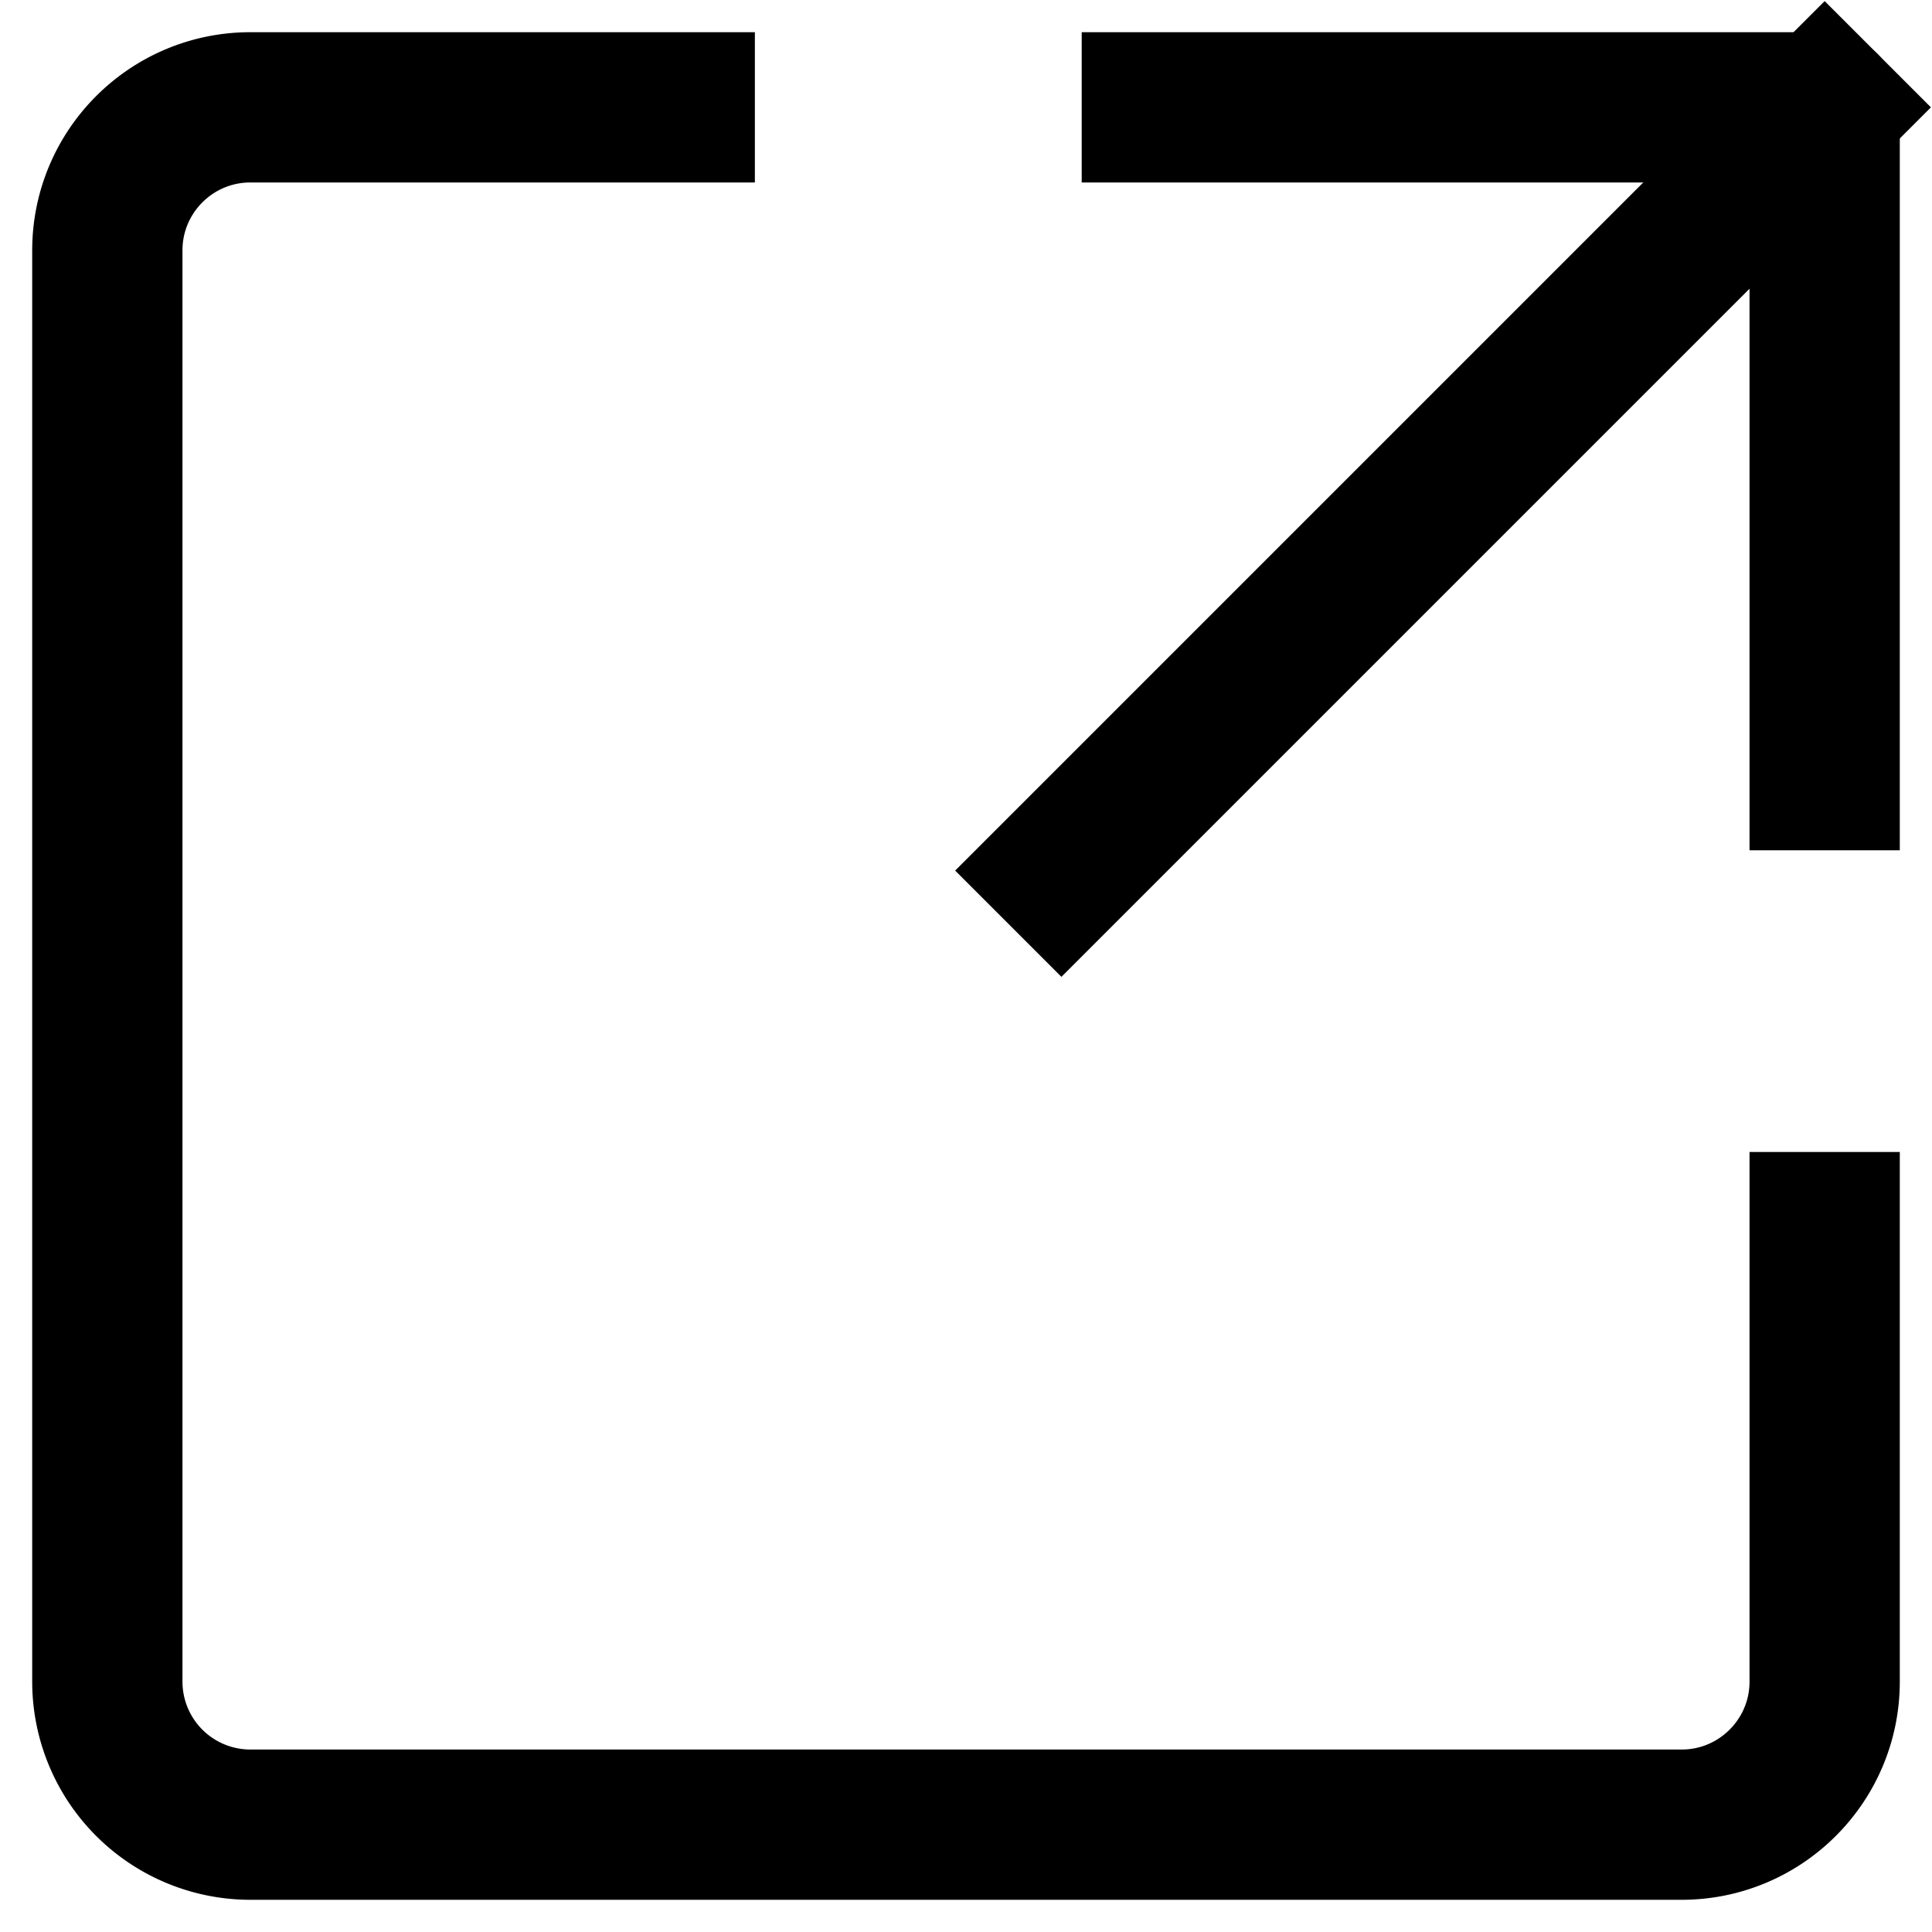 <svg width="18" height="18" viewBox="0 0 18 18" xmlns="http://www.w3.org/2000/svg">
    <g stroke="#000" stroke-width="1.4" fill="none" fill-rule="evenodd" stroke-linecap="square">
        <path stroke-linejoin="round" d="M10.778 1H17v6.222"/>
        <path d="M17 11.433v4.234c0 .736-.597 1.333-1.333 1.333H2.333A1.333 1.333 0 0 1 1 15.667V2.333C1 1.597 1.597 1 2.333 1h4M9.889 8.111 17 1"/>
    </g>
</svg>

